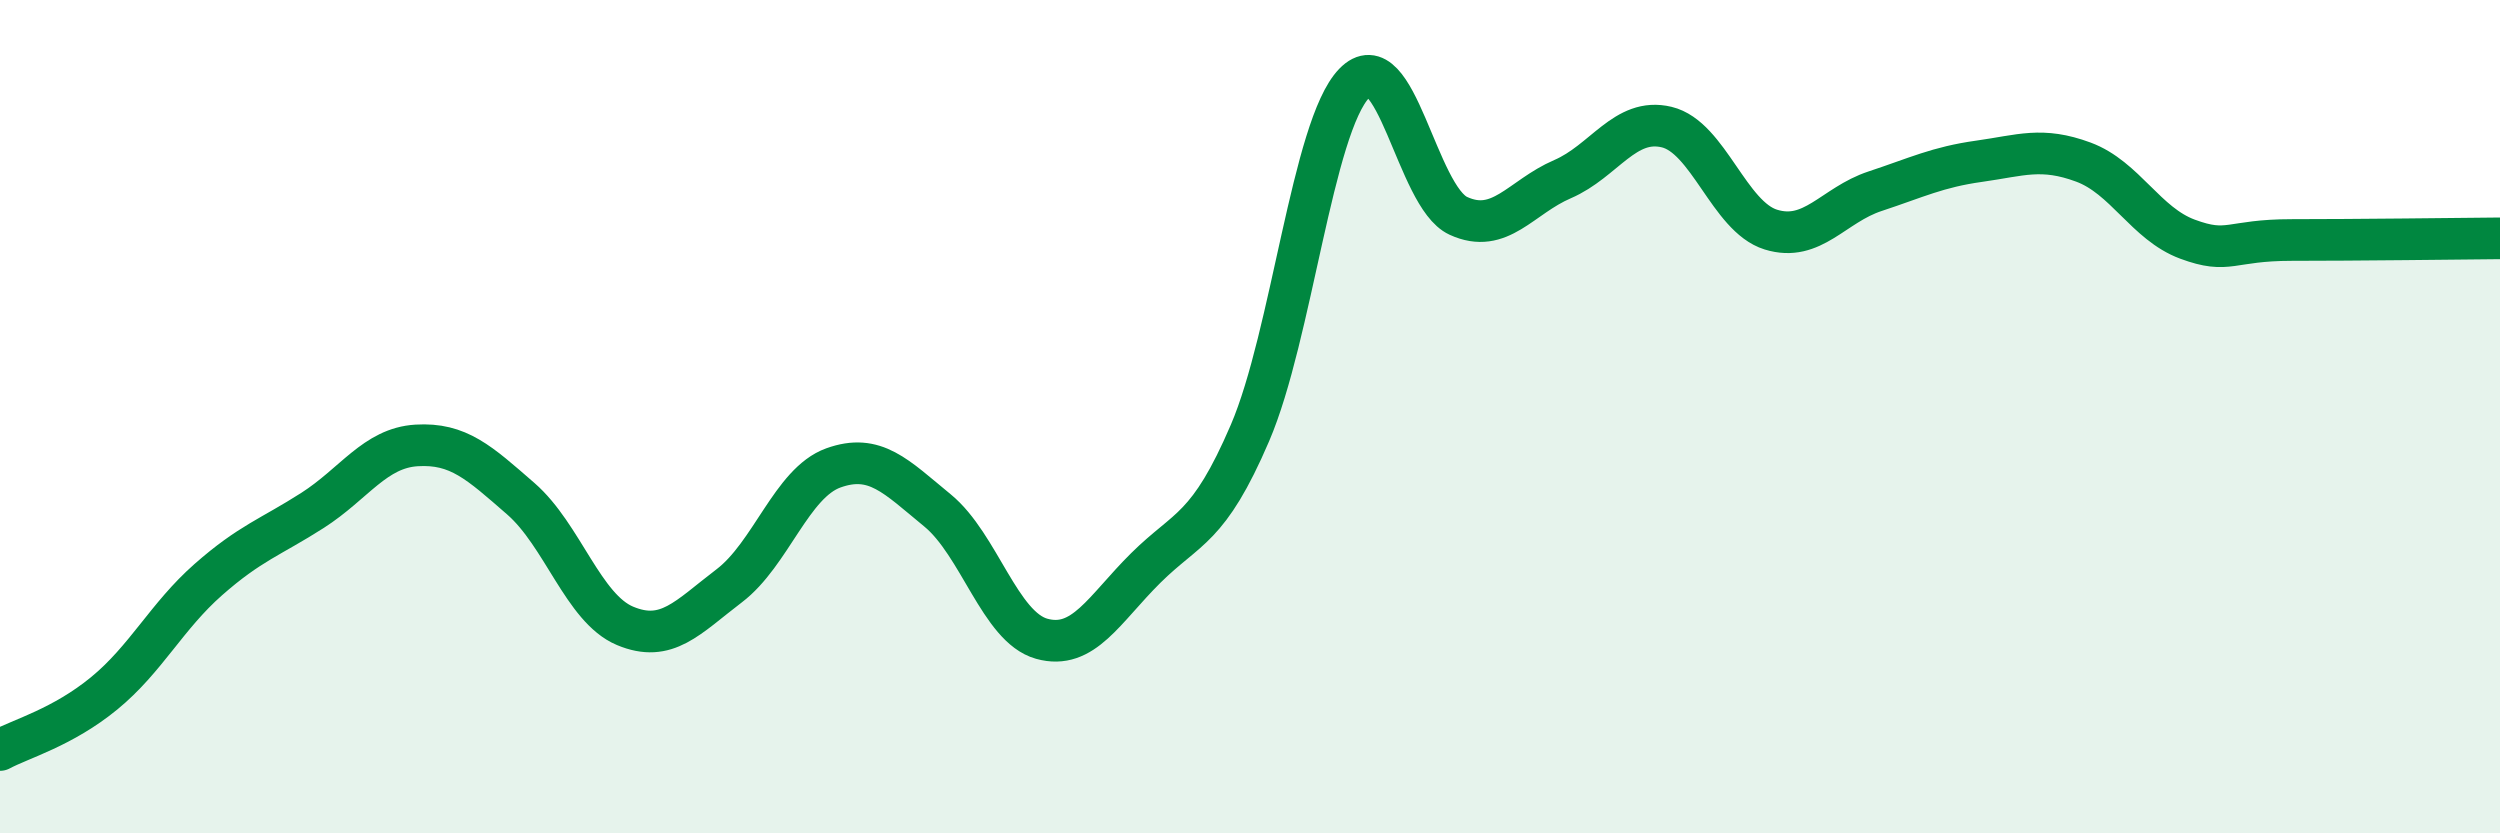 
    <svg width="60" height="20" viewBox="0 0 60 20" xmlns="http://www.w3.org/2000/svg">
      <path
        d="M 0,18 C 0.5,17.73 1.5,17.46 2.5,16.64 C 3.5,15.82 4,14.79 5,13.91 C 6,13.03 6.5,12.89 7.5,12.25 C 8.5,11.61 9,10.75 10,10.69 C 11,10.63 11.5,11.1 12.5,11.97 C 13.5,12.84 14,14.6 15,15.02 C 16,15.44 16.5,14.82 17.5,14.06 C 18.5,13.3 19,11.59 20,11.23 C 21,10.87 21.5,11.43 22.5,12.25 C 23.5,13.07 24,15.05 25,15.33 C 26,15.61 26.5,14.62 27.5,13.63 C 28.5,12.64 29,12.72 30,10.39 C 31,8.06 31.5,3.04 32.5,2 C 33.5,0.96 34,4.72 35,5.18 C 36,5.64 36.5,4.73 37.5,4.3 C 38.5,3.87 39,2.81 40,3.05 C 41,3.29 41.5,5.2 42.5,5.51 C 43.5,5.82 44,4.92 45,4.59 C 46,4.26 46.5,4.01 47.5,3.87 C 48.5,3.73 49,3.52 50,3.89 C 51,4.26 51.5,5.37 52.5,5.74 C 53.5,6.11 53.5,5.76 55,5.76 C 56.5,5.76 59,5.73 60,5.72L60 20L0 20Z"
        fill="#008740"
        opacity="0.1"
        stroke-linecap="round"
        stroke-linejoin="round"
      />
      <path
        d="M 0,18 C 0.5,17.73 1.5,17.46 2.5,16.64 C 3.5,15.82 4,14.79 5,13.91 C 6,13.03 6.5,12.89 7.5,12.25 C 8.5,11.61 9,10.75 10,10.69 C 11,10.63 11.5,11.1 12.5,11.97 C 13.5,12.84 14,14.6 15,15.02 C 16,15.44 16.5,14.82 17.5,14.06 C 18.5,13.3 19,11.59 20,11.23 C 21,10.87 21.5,11.43 22.5,12.25 C 23.5,13.07 24,15.05 25,15.33 C 26,15.61 26.5,14.62 27.5,13.63 C 28.5,12.64 29,12.72 30,10.39 C 31,8.06 31.5,3.04 32.5,2 C 33.5,0.96 34,4.72 35,5.18 C 36,5.64 36.5,4.73 37.5,4.3 C 38.5,3.87 39,2.81 40,3.05 C 41,3.29 41.5,5.2 42.5,5.51 C 43.5,5.82 44,4.92 45,4.59 C 46,4.26 46.5,4.01 47.5,3.87 C 48.5,3.73 49,3.52 50,3.89 C 51,4.26 51.5,5.37 52.5,5.74 C 53.5,6.11 53.5,5.76 55,5.76 C 56.5,5.76 59,5.73 60,5.72"
        stroke="#008740"
        stroke-width="1"
        fill="none"
        stroke-linecap="round"
        stroke-linejoin="round"
      />
    </svg>
  